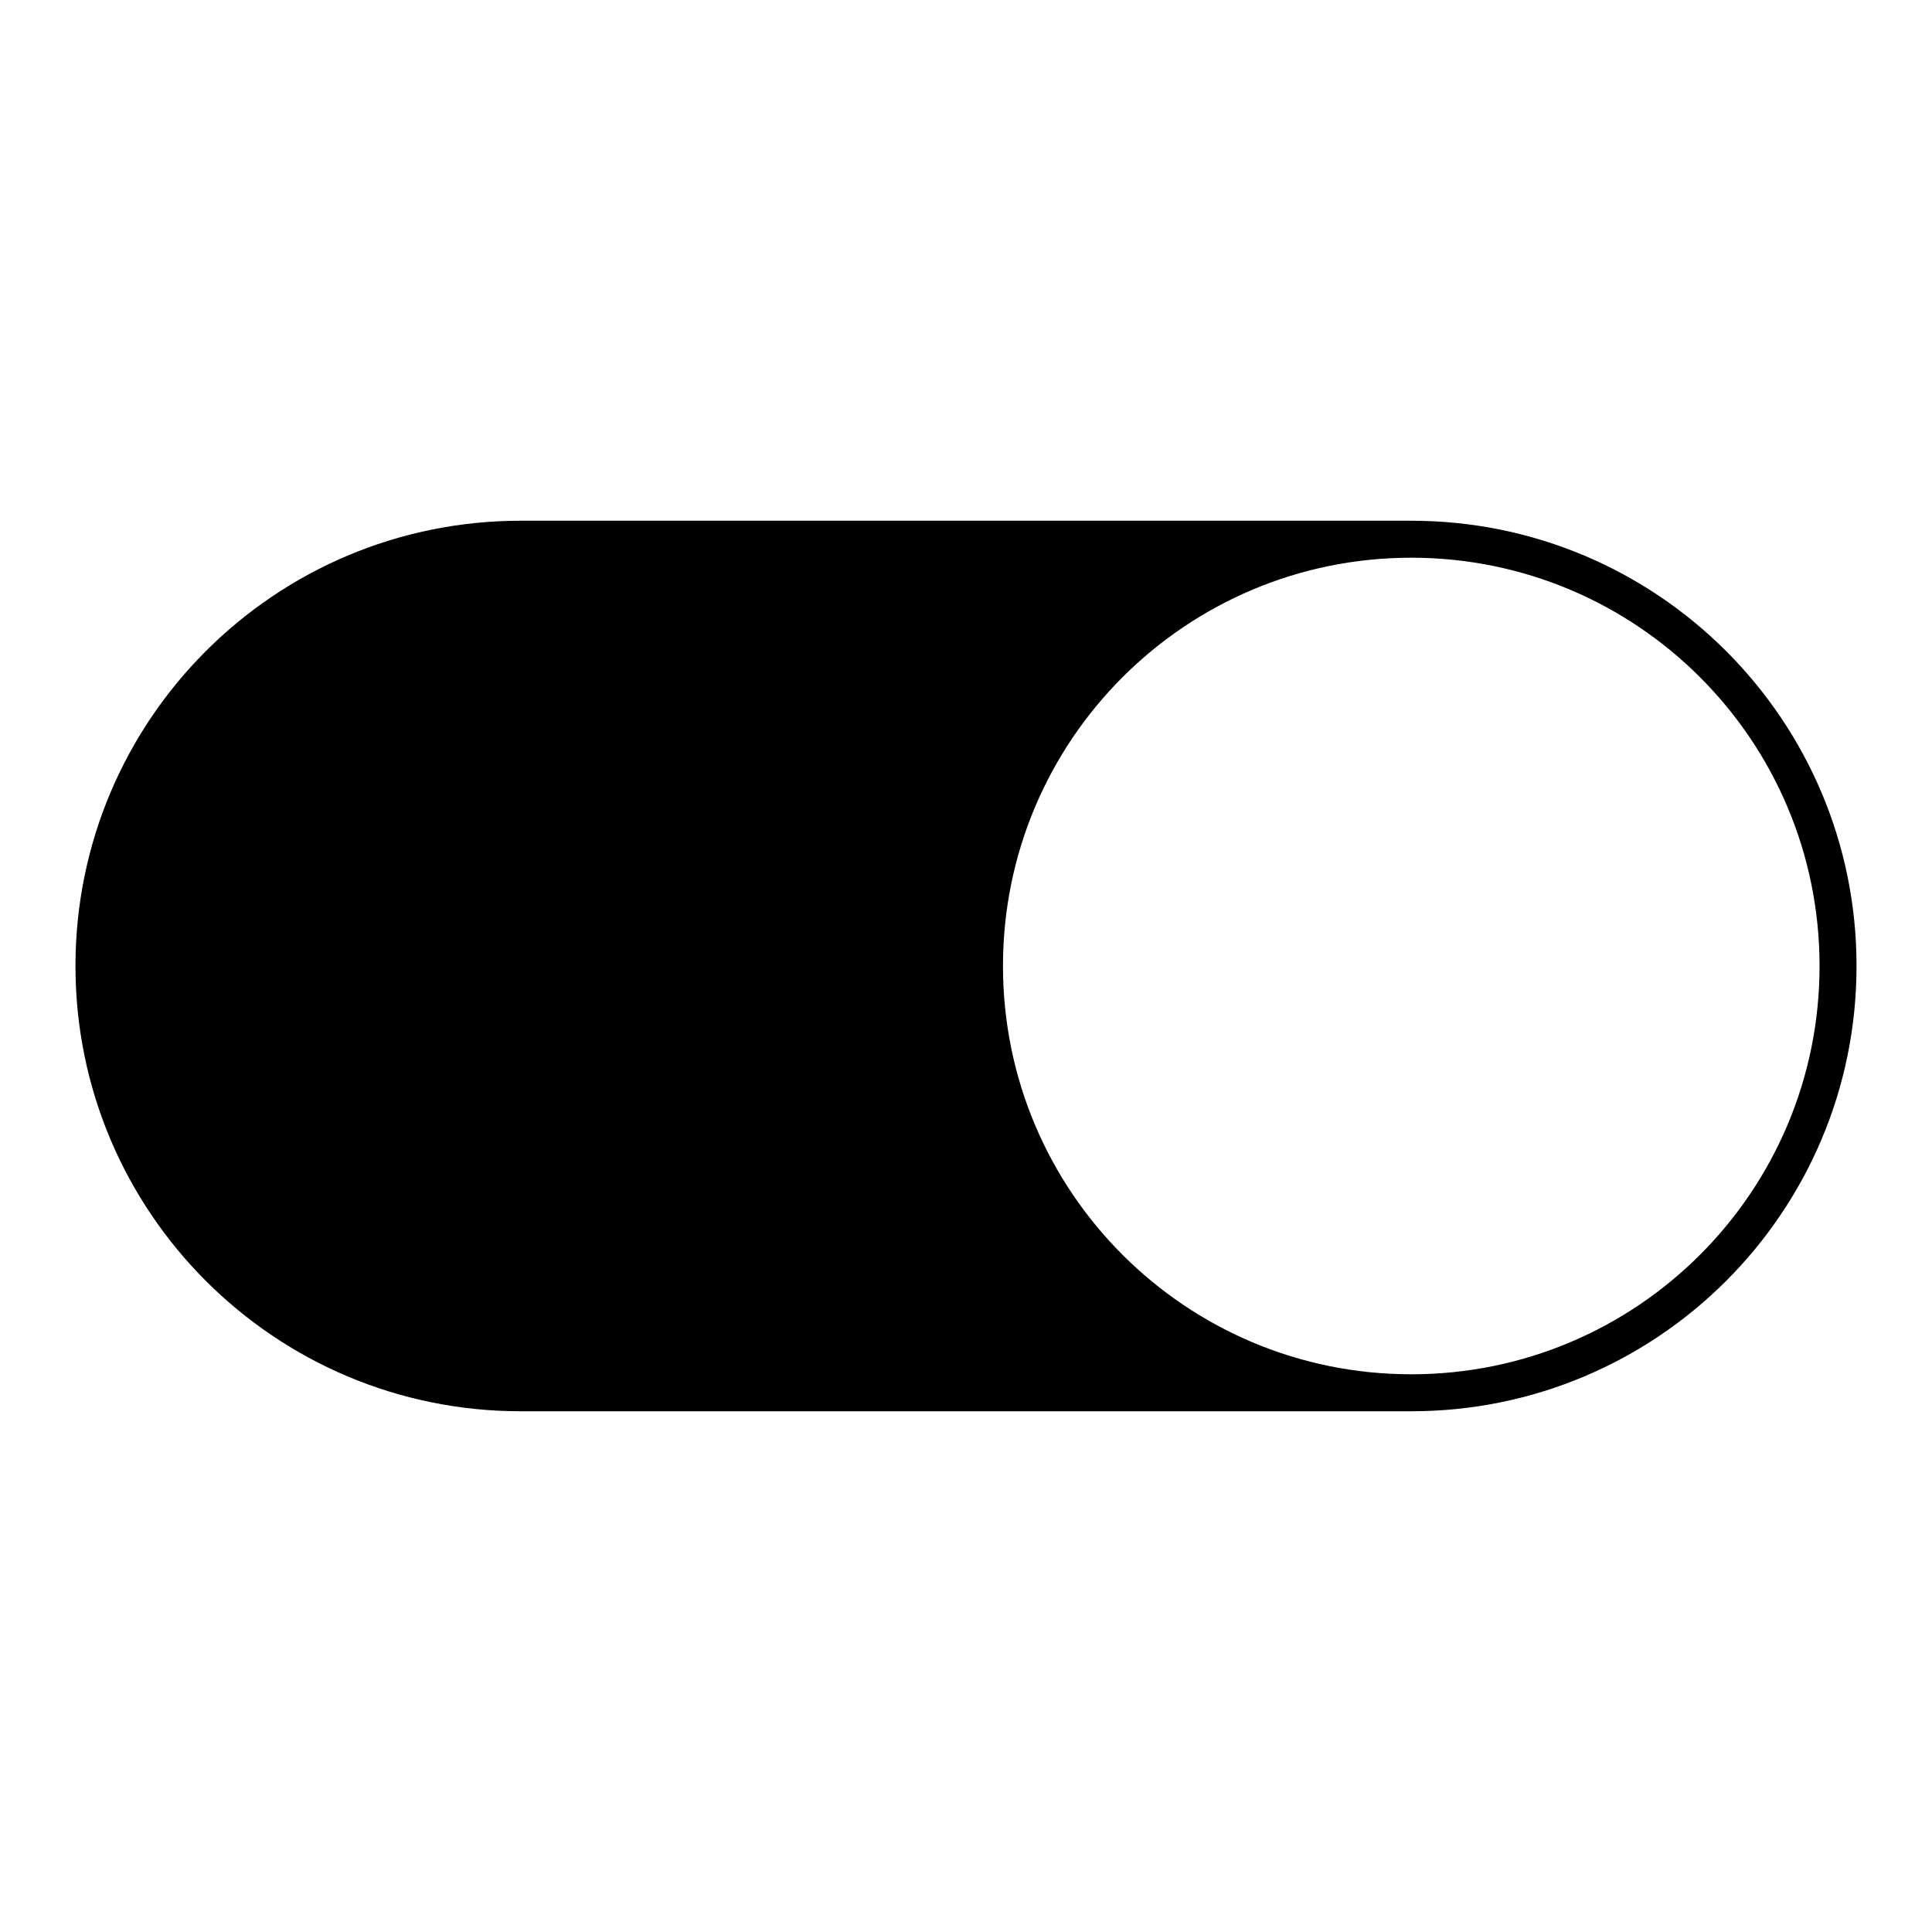 <?xml version="1.0" encoding="utf-8"?>
<!-- Svg Vector Icons : http://www.onlinewebfonts.com/icon -->
<!DOCTYPE svg PUBLIC "-//W3C//DTD SVG 1.1//EN" "http://www.w3.org/Graphics/SVG/1.1/DTD/svg11.dtd">
<svg version="1.1" xmlns="http://www.w3.org/2000/svg" xmlns:xlink="http://www.w3.org/1999/xlink" x="0px" y="0px" viewBox="0 0 256 256" enable-background="new 0 0 256 256" xml:space="preserve">
<g><g><path fill="#000000" d="M187,187H69c-32.6,0-59-26.4-59-59c0-32.6,26.4-59,59-59h118c32.6,0,59,26.4,59,59C246,160.6,219.6,187,187,187z M187,73.9c-29.9,0-54.1,24.2-54.1,54.1s24.2,54.1,54.1,54.1c29.9,0,54.1-24.2,54.1-54.1C241.1,98.1,216.9,73.9,187,73.9z"/></g></g>
</svg>
